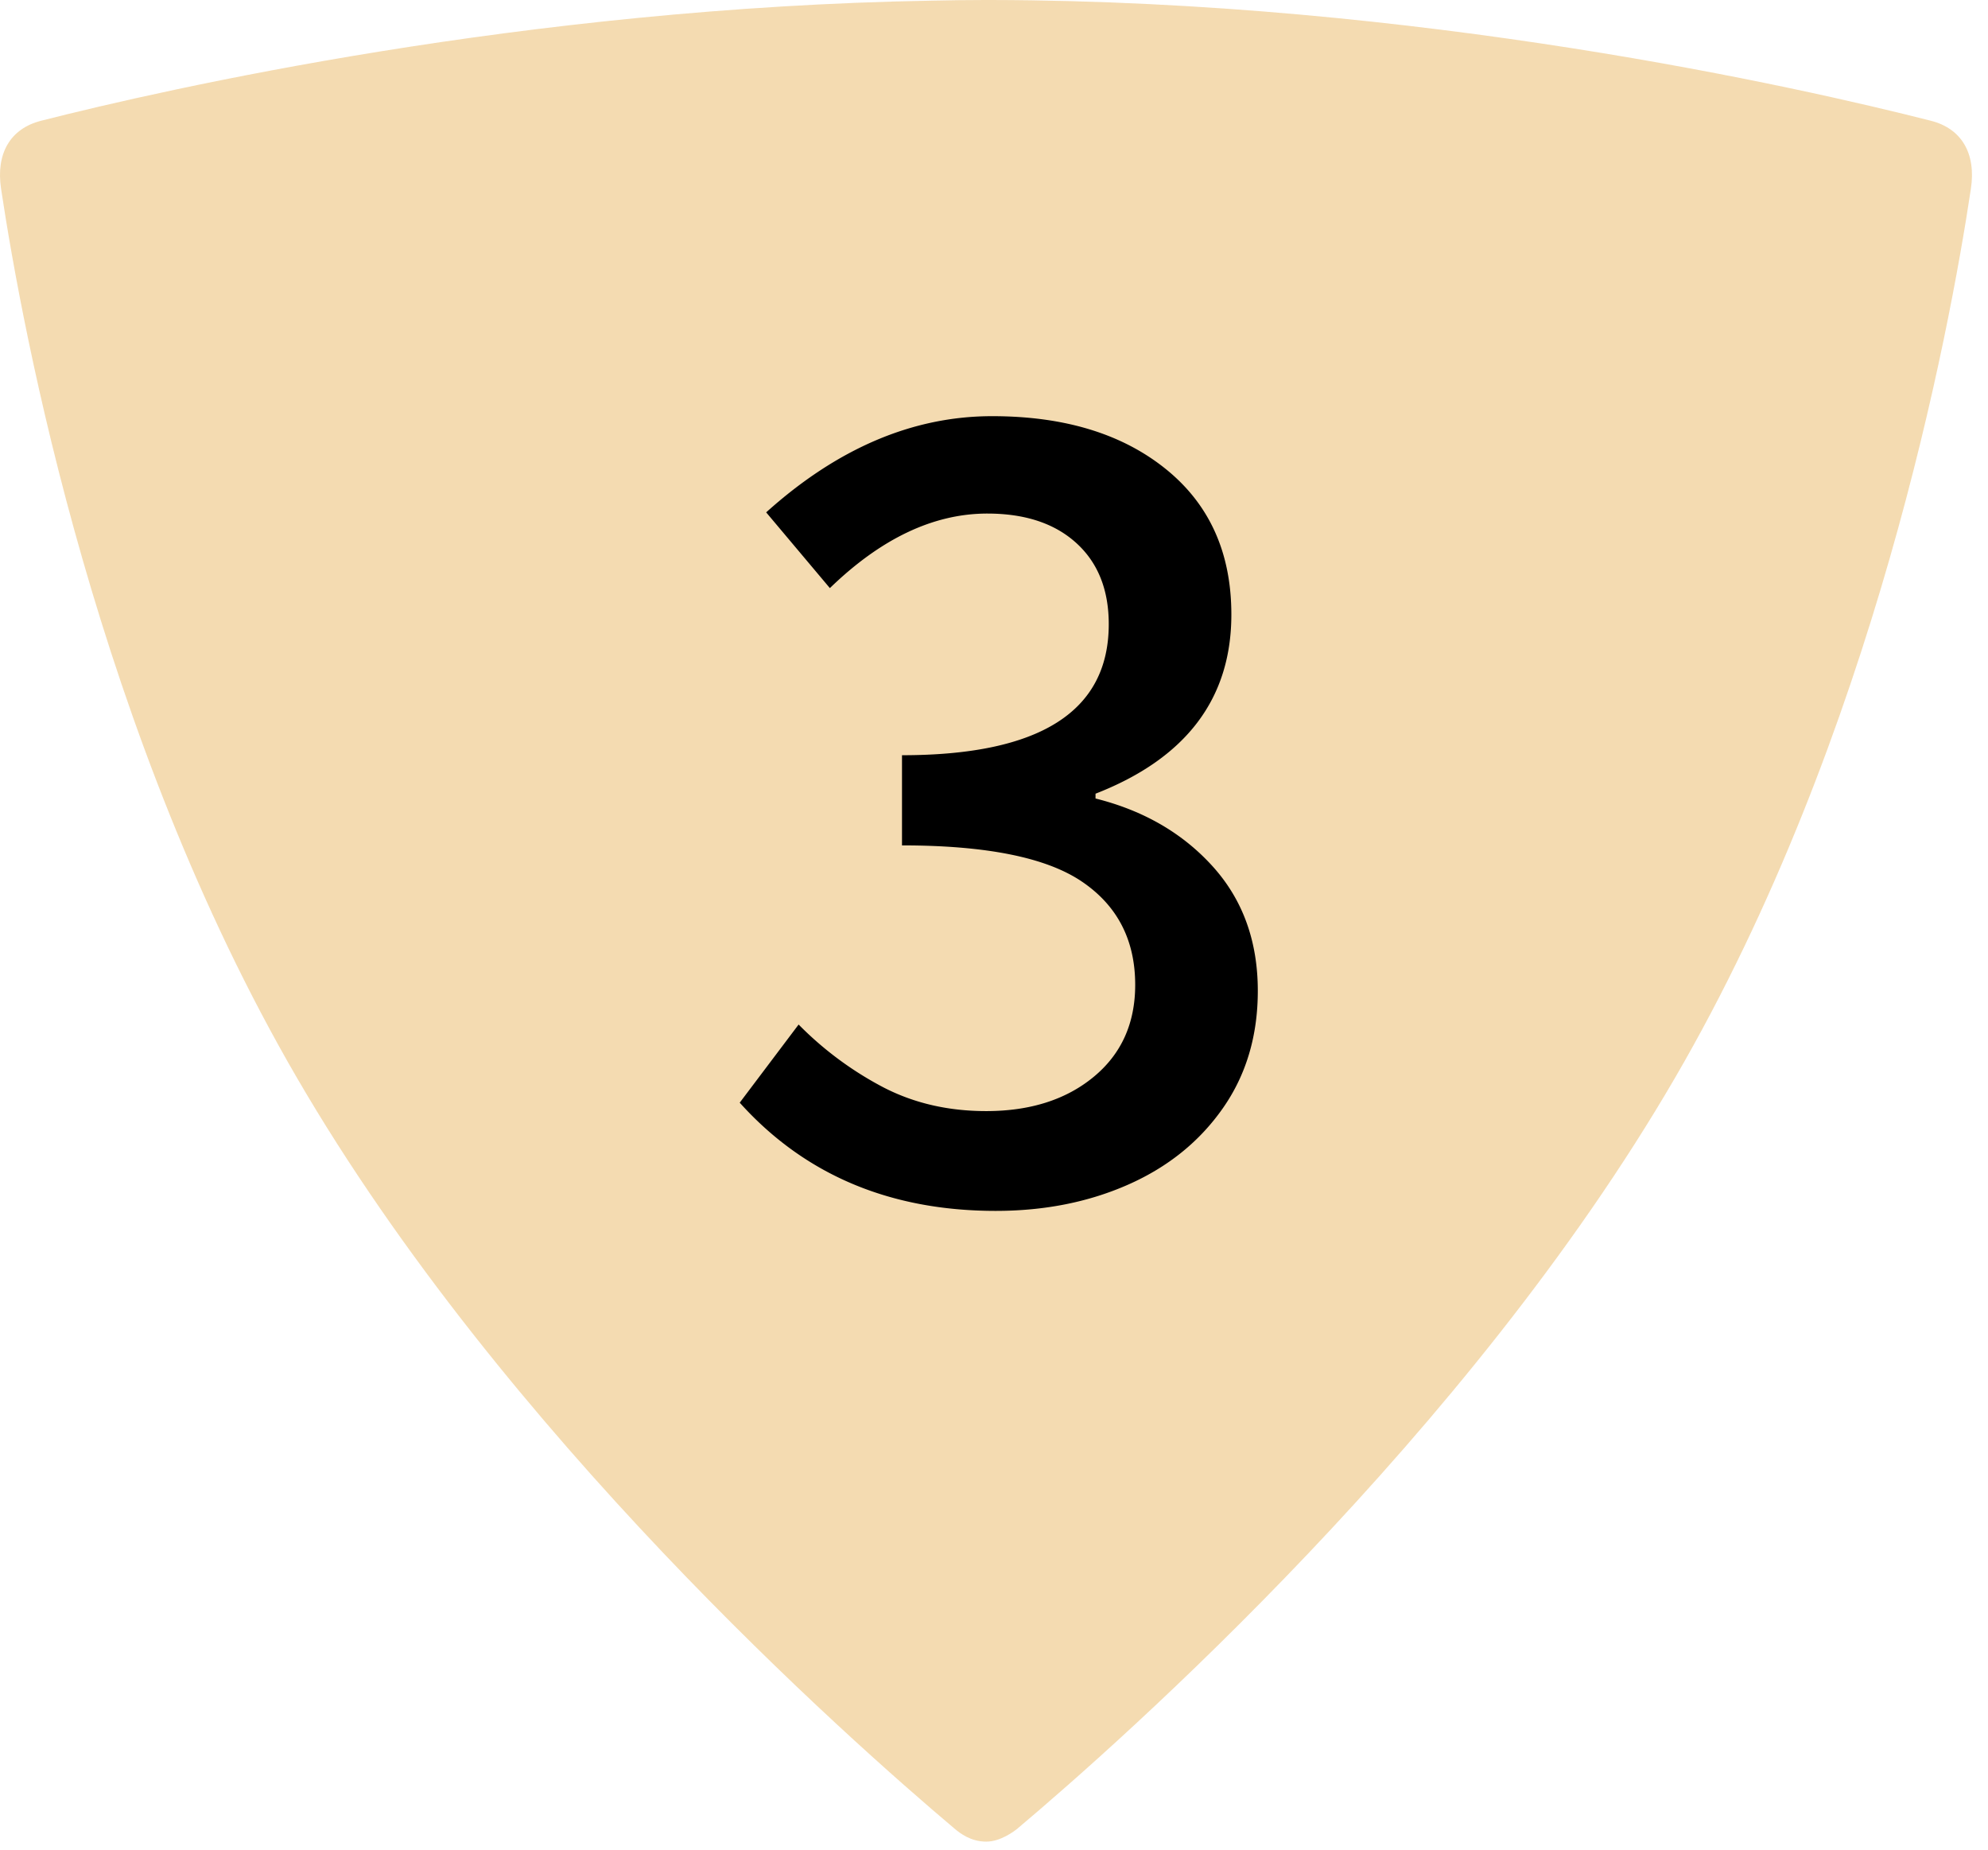 <svg width="43" height="40" viewBox="0 0 43 40" xmlns="http://www.w3.org/2000/svg">
    <g fill="none" fill-rule="evenodd">
        <path d="M21.327 0H21.3c-.386 0-.766.006-1.143.014C11.342.165 3.6 1.922.89 2.611c-.666.169-.982.706-.867 1.471.471 3.129 2.092 11.819 6.4 19.227 4.476 7.698 11.9 14.277 14.228 16.24.117.098.346.277.682.277.306 0 .602-.223.666-.275 2.32-1.954 9.75-8.536 14.231-16.242C40.538 15.9 42.16 7.21 42.63 4.082c.115-.765-.201-1.302-.867-1.471C38.944 1.894 30.686.019 21.435 0L21.352 0h-.025z" fill="#EDC683" opacity=".623"/>
        <path d="M21.538 26.186c-2.288 0-4.134-.78-5.538-2.34l1.274-1.69a7.372 7.372 0 0 0 1.846 1.365c.659.338 1.395.507 2.21.507.953 0 1.729-.247 2.327-.741.598-.494.897-1.157.897-1.989 0-.97-.386-1.716-1.157-2.236-.771-.52-2.067-.78-3.887-.78v-1.95c2.981 0 4.472-.945 4.472-2.834 0-.745-.234-1.33-.702-1.755-.468-.425-1.11-.637-1.924-.637-1.161 0-2.297.537-3.406 1.612l-1.378-1.638C18.115 9.693 19.744 9 21.46 9c1.56 0 2.812.381 3.757 1.144.945.763 1.417 1.811 1.417 3.146 0 1.82-.98 3.111-2.938 3.874v.104c1.04.26 1.885.75 2.535 1.469.65.72.975 1.616.975 2.691 0 .97-.251 1.816-.754 2.535-.503.72-1.183 1.27-2.041 1.651-.858.381-1.816.572-2.873.572z" fill="#000" fill-rule="nonzero"/>
    </g>
</svg>
